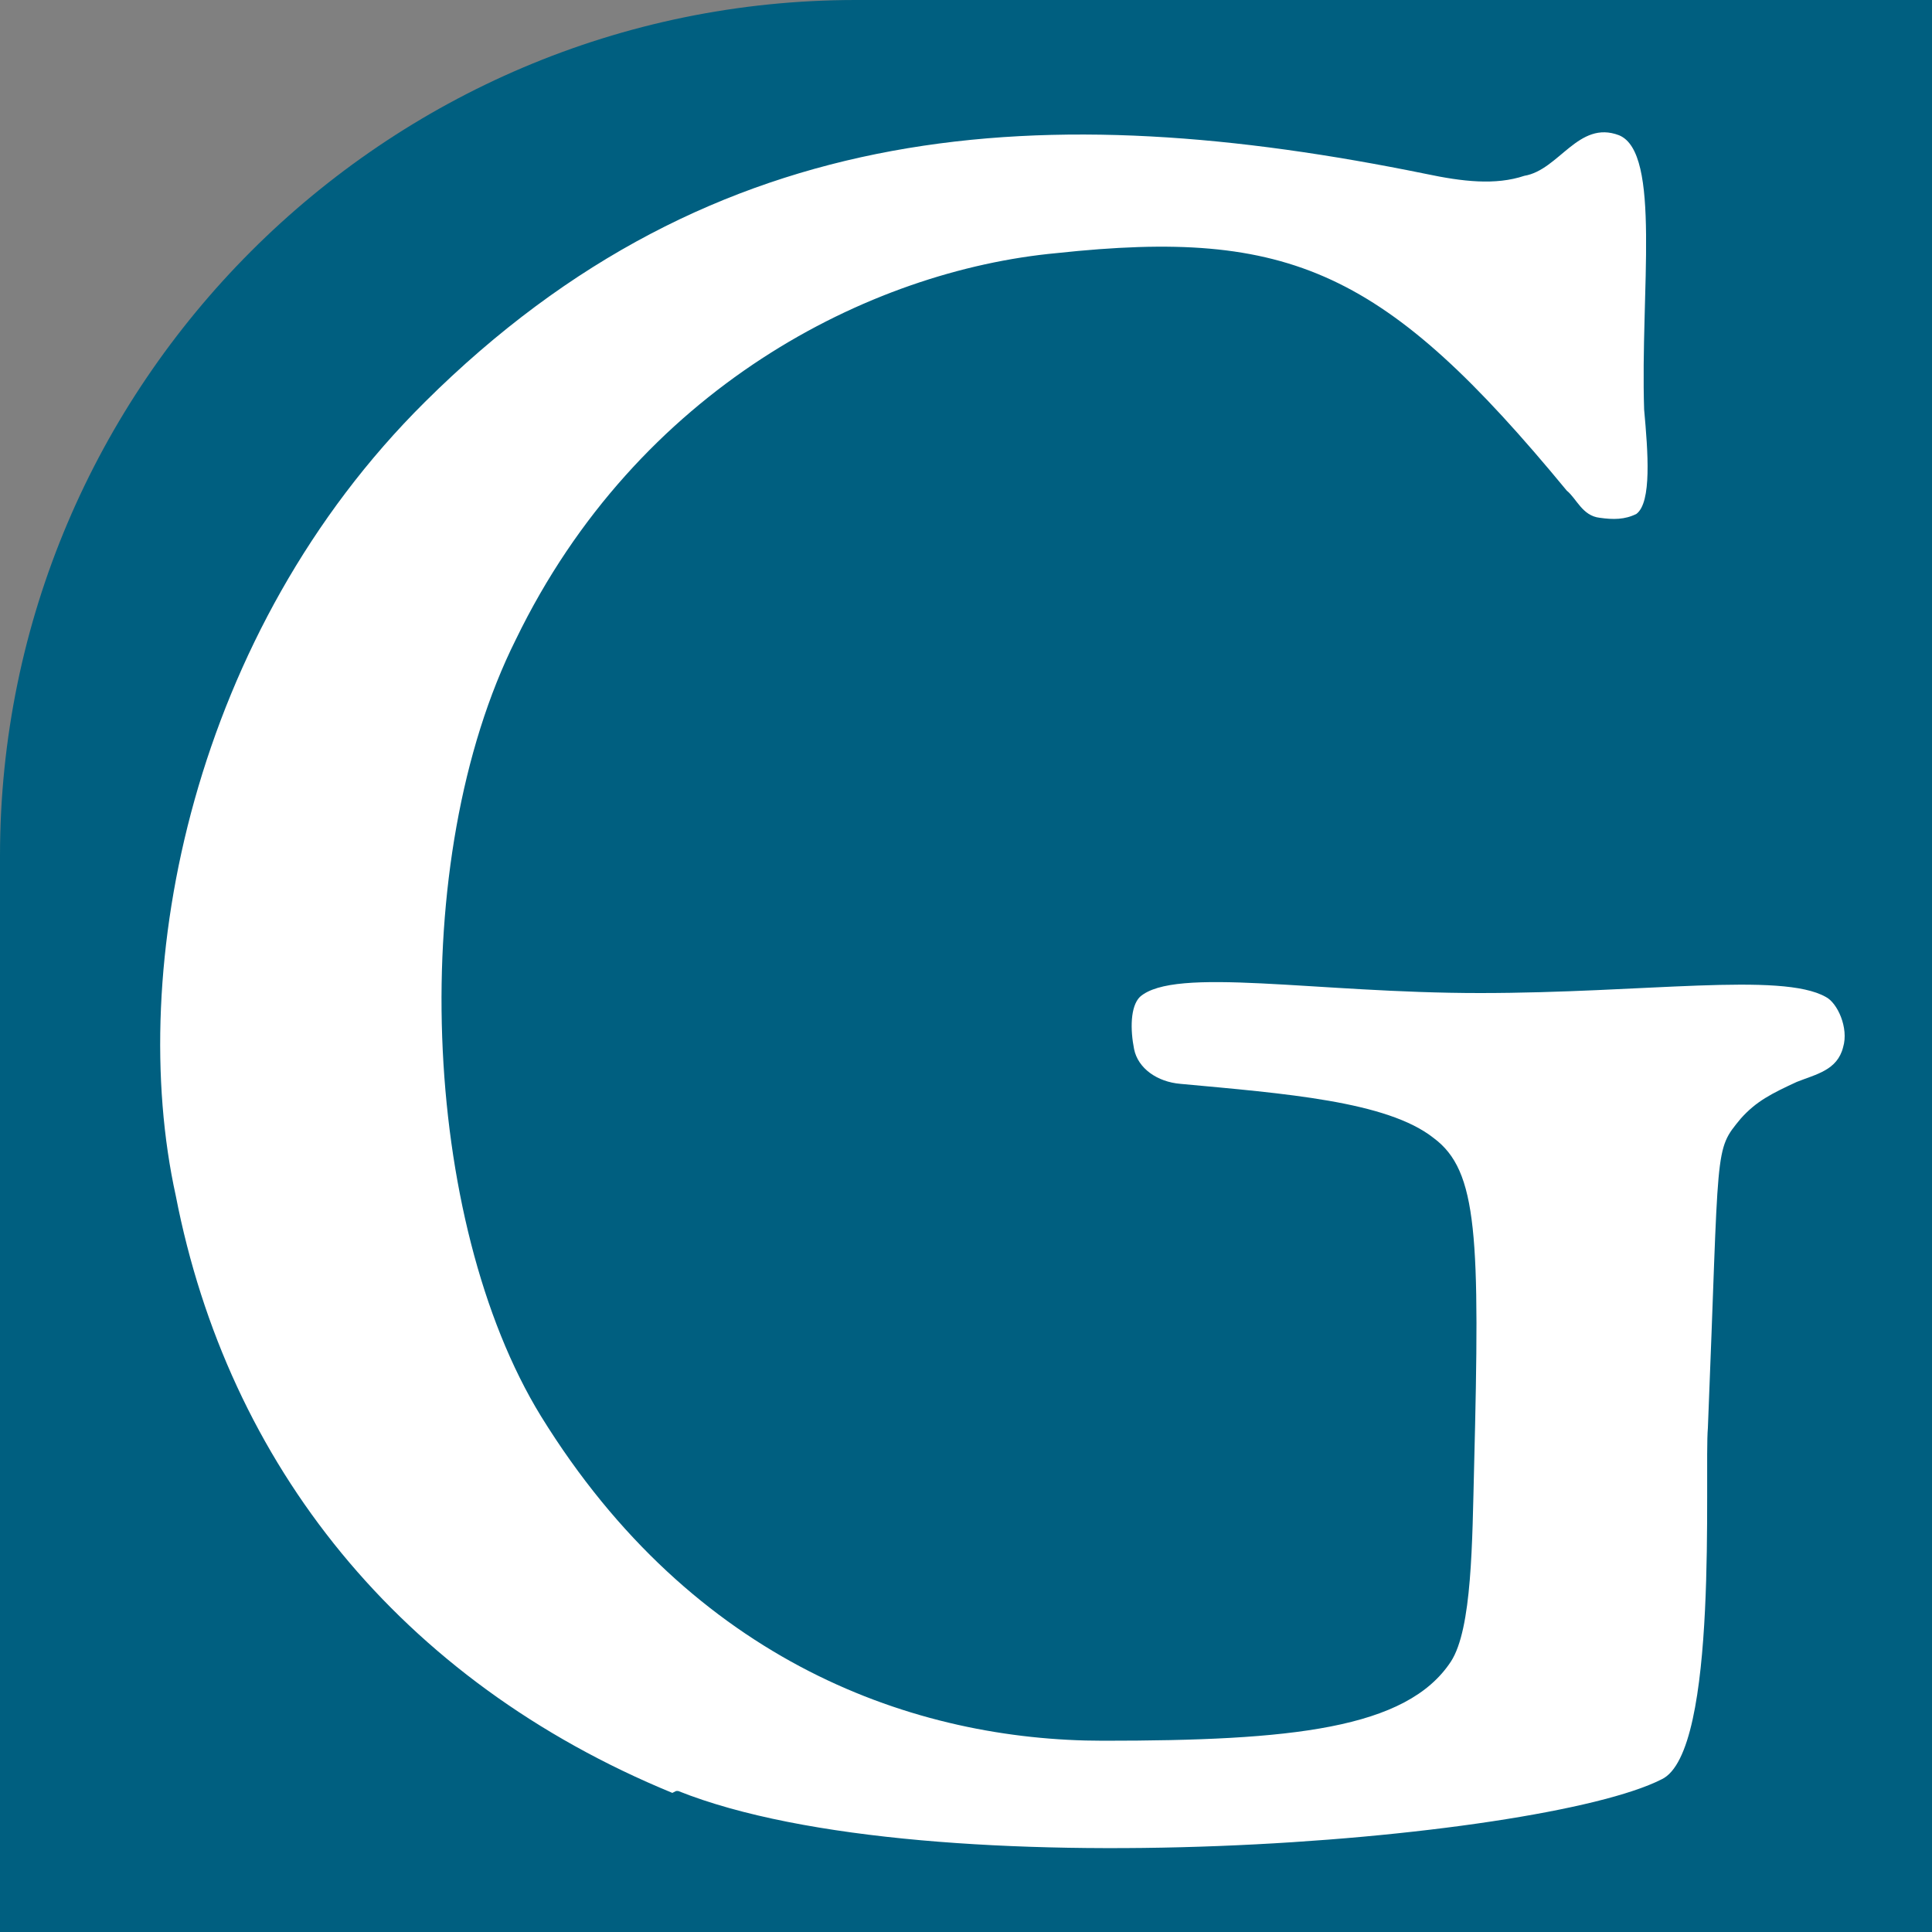 <svg xmlns="http://www.w3.org/2000/svg" id="Layer_1" viewBox="0 0 100 100"><rect x="0" y="0" width="100" height="100" fill="#808080" stroke="none"/><defs><style>      .st0 {        fill: #005f80;      }      .st1 {        fill: #fff;      }    </style></defs><path class="st0" d="M44.3,0h55.7v100H0v-55.7C0,19.9,19.9,0,44.3,0Z"></path><path class="st1" d="M34.8,92.8c-14.1-5.8-23-17-25.7-30.9-2.6-11.8.9-29.2,12.9-41.1,15-14.9,32.2-15.8,51.8-11.8,1.9.4,3.6.6,5.1.1,1.8-.3,2.8-2.9,4.9-2.1,2.2.9,1.1,8.1,1.3,14.2.2,2.2.4,4.8-.4,5.4-.6.3-1.2.3-1.9.2-.9-.1-1.2-1-1.7-1.4-9.4-11.4-14.3-13.6-26.4-12.3-9.7.9-21.7,7-28,20-5.7,11.4-4.9,30.1,1.3,40.2,7.9,12.8,19.4,16.8,29.1,16.8s15.7-.6,18-4.1c1.1-1.7,1.1-6.2,1.2-10.1.3-11.9.2-15.3-2.1-17-2.4-1.9-7.7-2.3-13.1-2.8-1.2-.1-2.2-.8-2.4-1.8-.2-1-.2-2.2.3-2.7,1.8-1.6,9.1-.2,17.6-.2s15.6-1.1,17.9.2c.6.3,1.2,1.6.9,2.6-.3,1.2-1.4,1.4-2.4,1.8-1.3.6-2.1,1-2.9,1.9-1.4,1.7-1.1,1.2-1.7,16-.2,2.3.6,16.8-2.4,18.2-6.3,3.2-37.9,5.8-50.9.6h-.1Z"></path></svg>